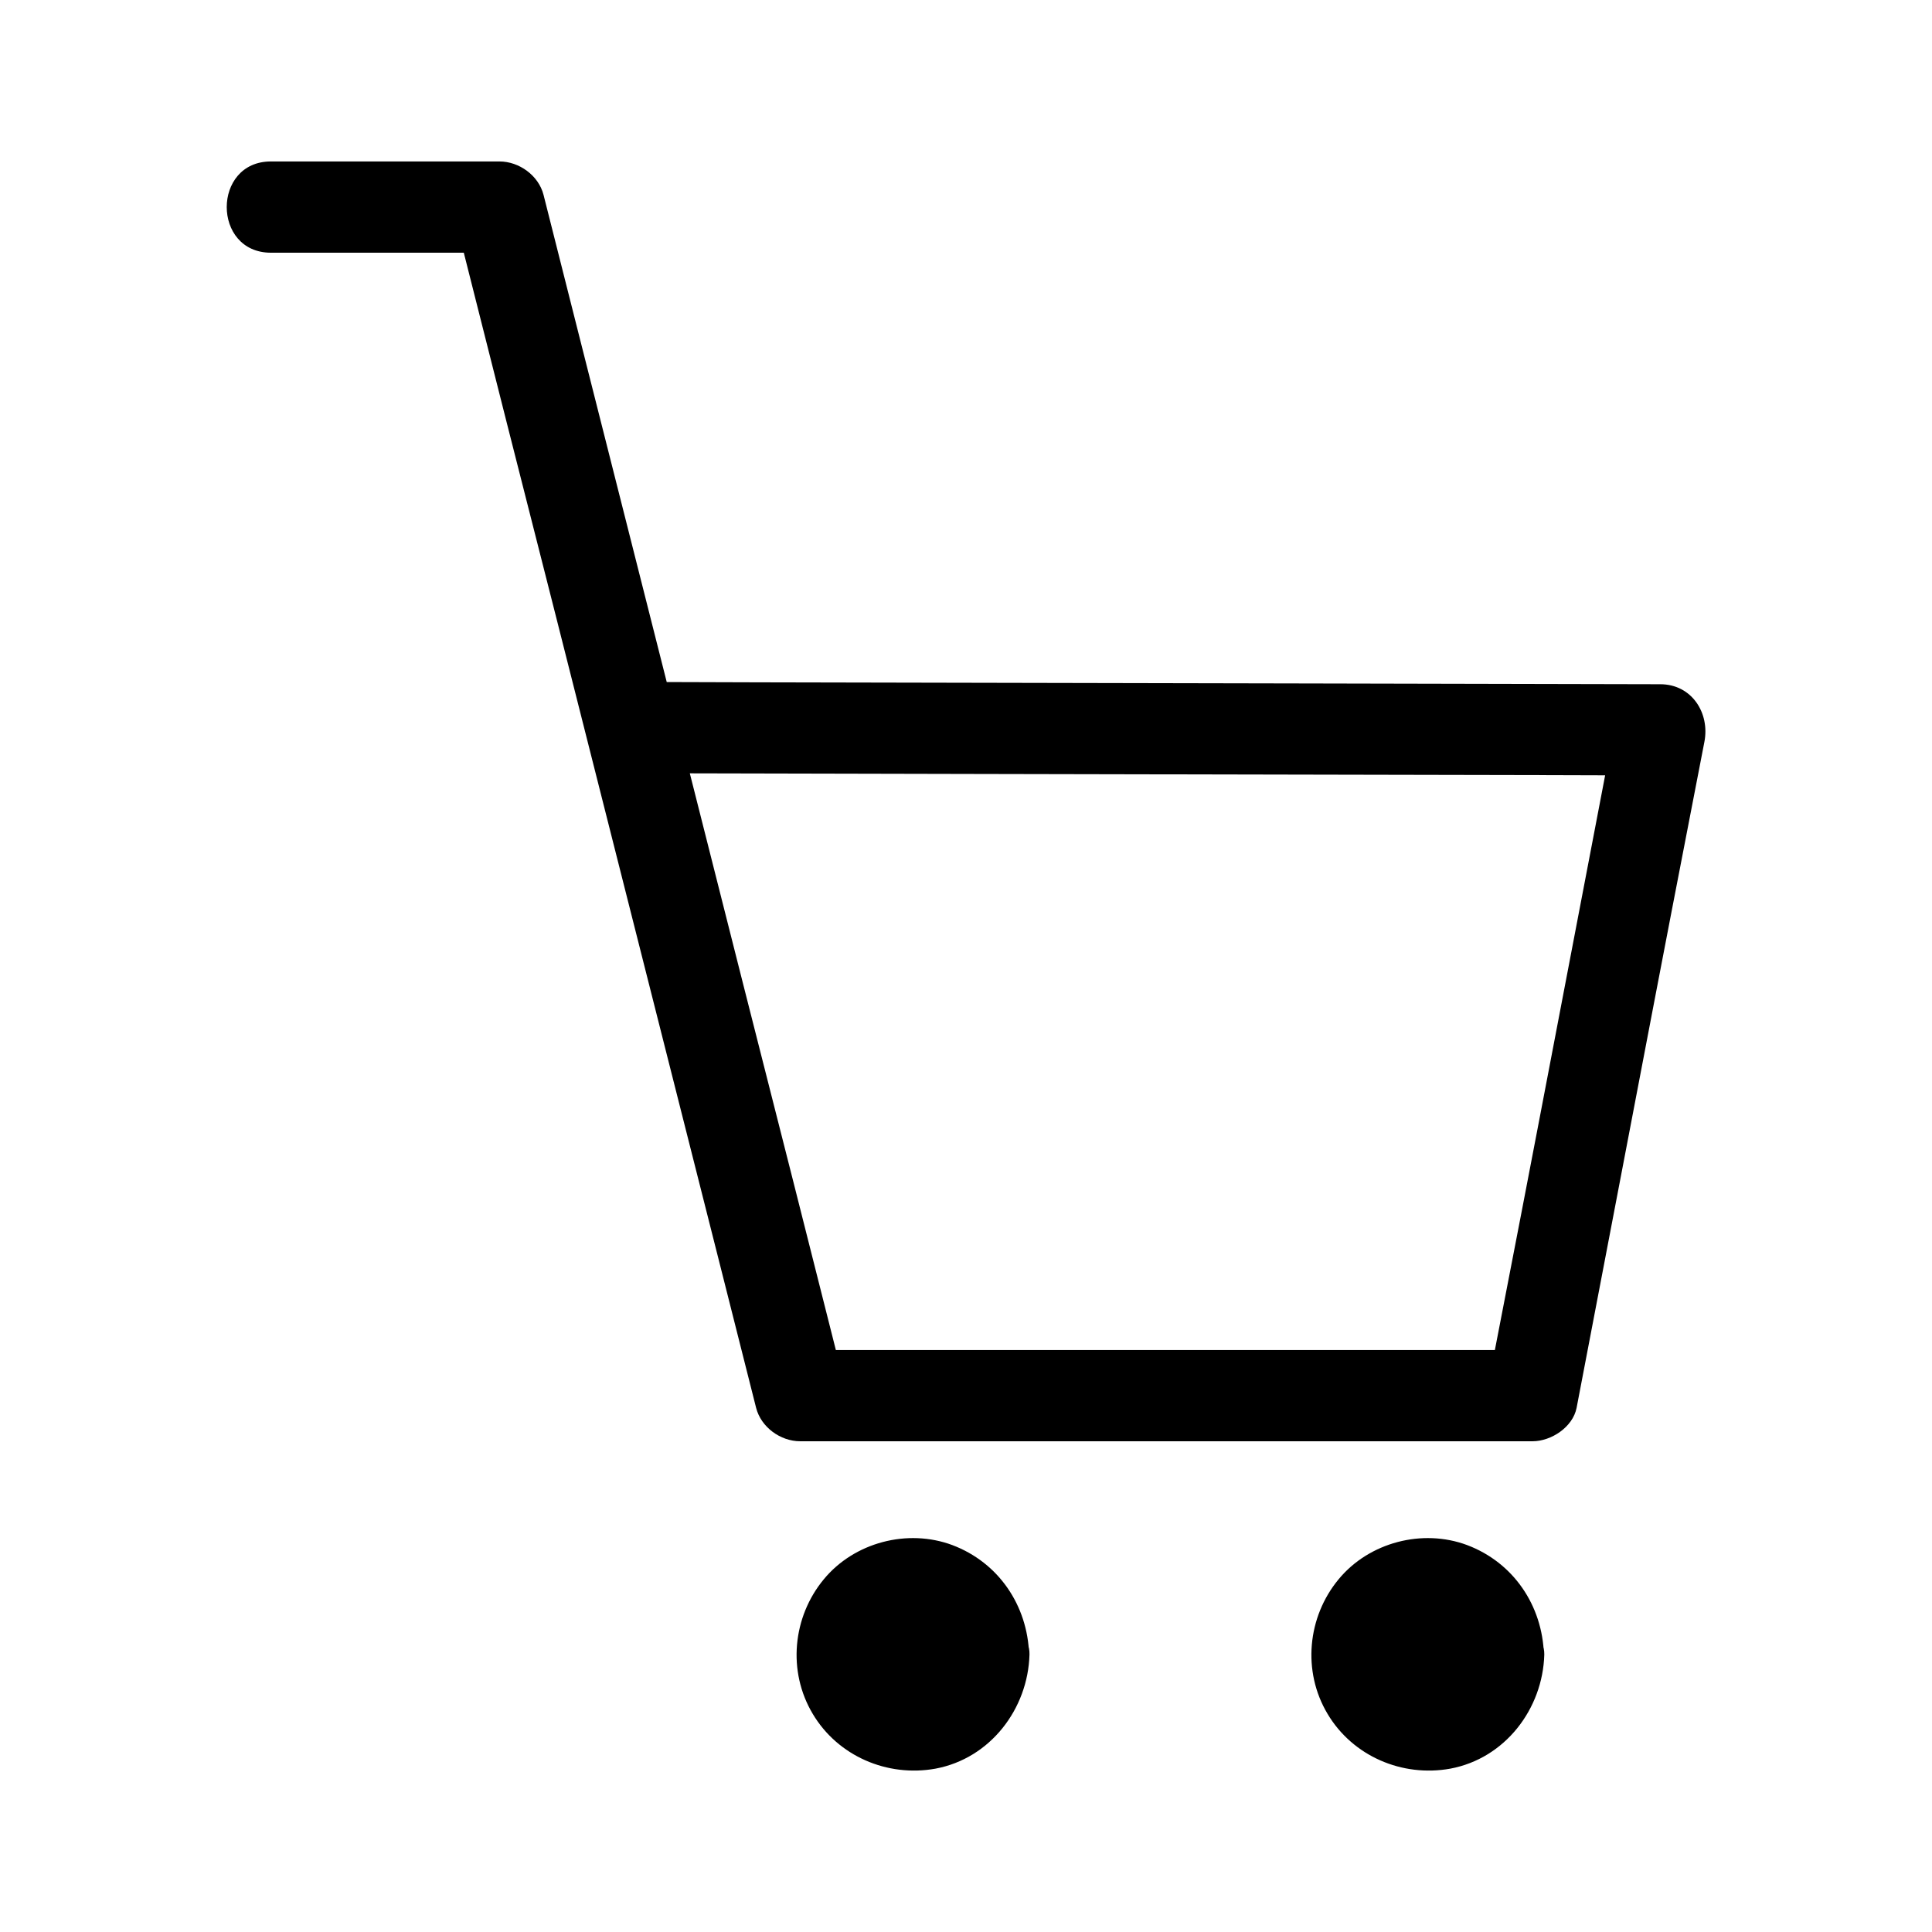 <?xml version="1.0" encoding="UTF-8"?>
<!-- The Best Svg Icon site in the world: iconSvg.co, Visit us! https://iconsvg.co -->
<svg fill="#000000" width="800px" height="800px" version="1.1" viewBox="144 144 512 512" xmlns="http://www.w3.org/2000/svg">
 <g>
  <path d="m215.8 210.97h60.559c-3.93-2.922-7.758-5.945-11.688-8.867 8.969 35.57 17.938 71.039 27.004 106.61 14.309 56.527 28.617 113.16 42.926 169.68 3.223 12.898 6.551 25.797 9.773 38.691 1.309 5.141 6.449 8.867 11.688 8.867h65.797 104.29 23.98c4.938 0 10.68-3.727 11.688-8.867 3.828-19.852 7.559-39.699 11.387-59.551 6.047-31.641 12.09-63.379 18.238-95.02 1.41-7.254 2.82-14.609 4.231-21.867 1.512-7.656-3.324-15.316-11.688-15.316-30.73-0.102-61.465-0.102-92.195-0.203-48.969-0.102-97.941-0.203-146.91-0.301-11.184 0-22.371-0.102-33.555-0.102-15.617 0-15.617 24.184 0 24.184 30.73 0.102 61.465 0.102 92.195 0.203 48.969 0.102 97.941 0.203 146.91 0.301 11.184 0 22.371 0.102 33.555 0.102-3.93-5.141-7.758-10.176-11.688-15.316-3.828 19.852-7.559 39.699-11.387 59.551-6.047 31.641-12.09 63.379-18.238 95.02-1.41 7.254-2.82 14.609-4.231 21.867 3.93-2.922 7.758-5.945 11.688-8.867h-65.797-104.29-23.98c3.93 2.922 7.758 5.945 11.688 8.867-8.969-35.57-17.938-71.039-27.004-106.61-14.309-56.527-28.617-113.16-42.926-169.68-3.223-12.898-6.551-25.797-9.773-38.691-1.309-5.141-6.449-8.867-11.688-8.867h-60.559c-15.617 0-15.617 24.184 0 24.184z"/>
  <path d="m409.77 582.48c0 13.191-10.691 23.883-23.883 23.883-13.188 0-23.879-10.691-23.879-23.883 0-13.188 10.691-23.879 23.879-23.879 13.191 0 23.883 10.691 23.883 23.879"/>
  <path d="m402.62 582.48c-0.301 9.168-7.457 16.828-16.828 16.828-9.168 0-16.828-7.656-16.828-16.828 0-9.168 7.656-16.828 16.828-16.828 9.473 0.004 16.629 7.66 16.828 16.828 0.301 9.07 14.309 9.07 14.105 0-0.402-13-8.062-24.383-20.355-29.02-11.891-4.434-25.996-0.707-34.059 9.07-8.262 9.977-9.672 24.383-2.922 35.668 6.648 11.184 19.75 16.828 32.547 14.508 14.508-2.719 24.484-15.82 24.887-30.23 0.207-9.062-13.898-9.062-14.203 0.004z"/>
  <path d="m546.1 582.48c0 13.191-10.691 23.883-23.879 23.883s-23.879-10.691-23.879-23.883c0-13.188 10.691-23.879 23.879-23.879s23.879 10.691 23.879 23.879"/>
  <path d="m539.05 582.48c-0.301 9.168-7.457 16.828-16.828 16.828-9.168 0-16.828-7.656-16.828-16.828 0-9.168 7.656-16.828 16.828-16.828 9.371 0.004 16.523 7.66 16.828 16.828 0.301 9.07 14.309 9.07 14.105 0-0.402-13-8.062-24.383-20.355-29.02-11.891-4.434-25.996-0.707-34.059 9.07-8.262 9.977-9.672 24.383-2.922 35.668 6.648 11.184 19.75 16.828 32.547 14.508 14.508-2.719 24.484-15.82 24.887-30.23 0.105-9.062-14.004-9.062-14.203 0.004z"/>
 </g>
</svg>